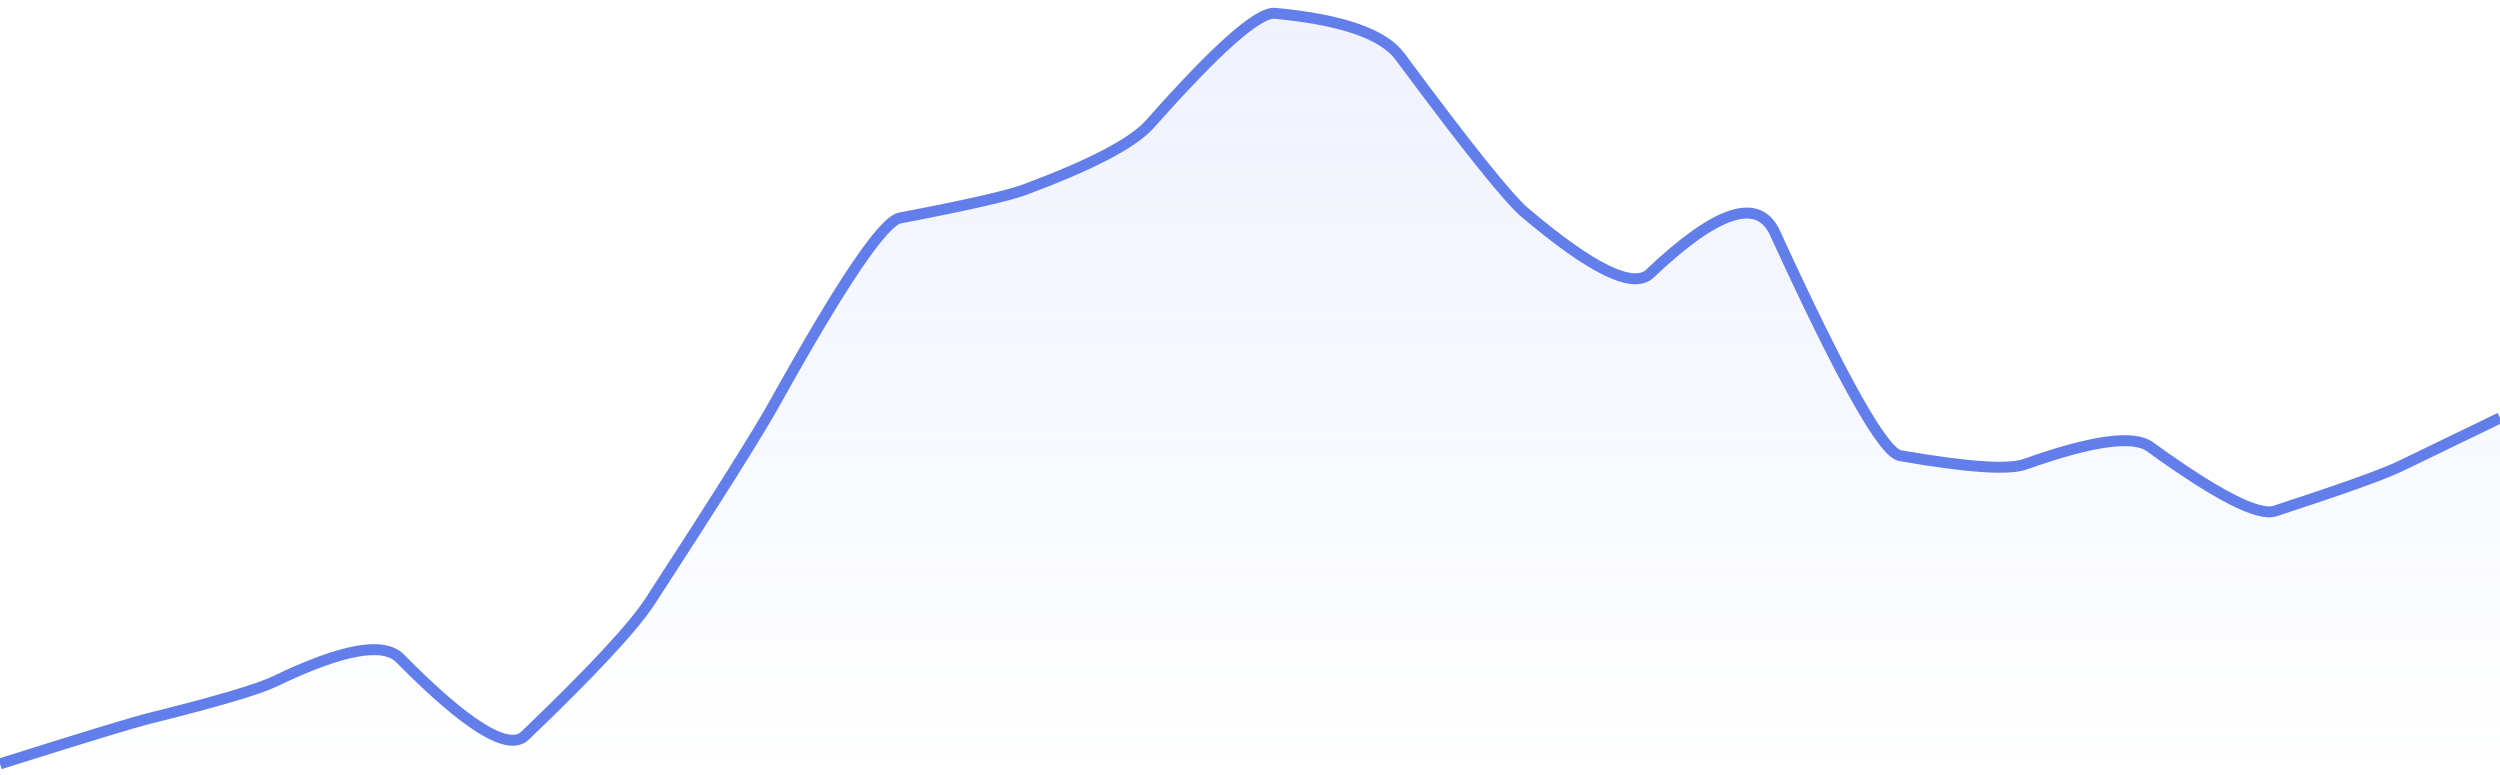 <svg xmlns="http://www.w3.org/2000/svg" viewBox="0 0 342 106" width="342" height="106">
  <defs>
    <linearGradient id="gradient" x1="0" y1="0" x2="0" y2="1">
      <stop offset="0%" stop-color="#627EEA" stop-opacity="0.1" />
      <stop offset="100%" stop-color="#627EEA" stop-opacity="0" />
    </linearGradient>
  </defs>
  <path d="M 0,104.5 Q 17.1,99.1 20.52,98.25 Q 34.2,94.85 37.62,93.2 Q 51.3,86.6 54.72,90.06 Q 68.4,103.92 71.82,100.64 Q 85.5,87.54 88.92,82.28 Q 102.6,61.24 106.02,55.09 Q 119.7,30.47 123.12,29.82 Q 136.8,27.21 140.22,25.93 Q 153.9,20.83 157.32,16.96 Q 171,1.5 174.42,1.82 Q 188.1,3.11 191.52,7.73 Q 205.2,26.2 208.62,29.09 Q 222.3,40.68 225.72,37.42 Q 239.4,24.4 242.82,31.87 Q 256.5,61.73 259.92,62.33 Q 273.6,64.72 277.02,63.51 Q 290.7,58.64 294.12,61.12 Q 307.8,71.03 311.22,69.91 Q 324.9,65.44 328.32,63.79 T 342,57.17 L 342,106 L 0,106 Z" fill="url(#gradient)" />
  <path d="M 0,104.5 Q 17.1,99.1 20.52,98.25 Q 34.2,94.85 37.62,93.2 Q 51.3,86.6 54.72,90.06 Q 68.4,103.92 71.82,100.64 Q 85.5,87.54 88.92,82.28 Q 102.6,61.24 106.02,55.09 Q 119.7,30.47 123.12,29.82 Q 136.8,27.21 140.22,25.93 Q 153.9,20.83 157.32,16.96 Q 171,1.5 174.42,1.82 Q 188.1,3.11 191.52,7.73 Q 205.2,26.2 208.62,29.09 Q 222.3,40.68 225.72,37.42 Q 239.4,24.4 242.82,31.87 Q 256.5,61.73 259.92,62.33 Q 273.6,64.72 277.02,63.51 Q 290.7,58.64 294.12,61.12 Q 307.8,71.03 311.22,69.91 Q 324.9,65.44 328.32,63.79 T 342,57.17" fill="none" stroke="#627EEA" stroke-width="1.5" />
</svg>